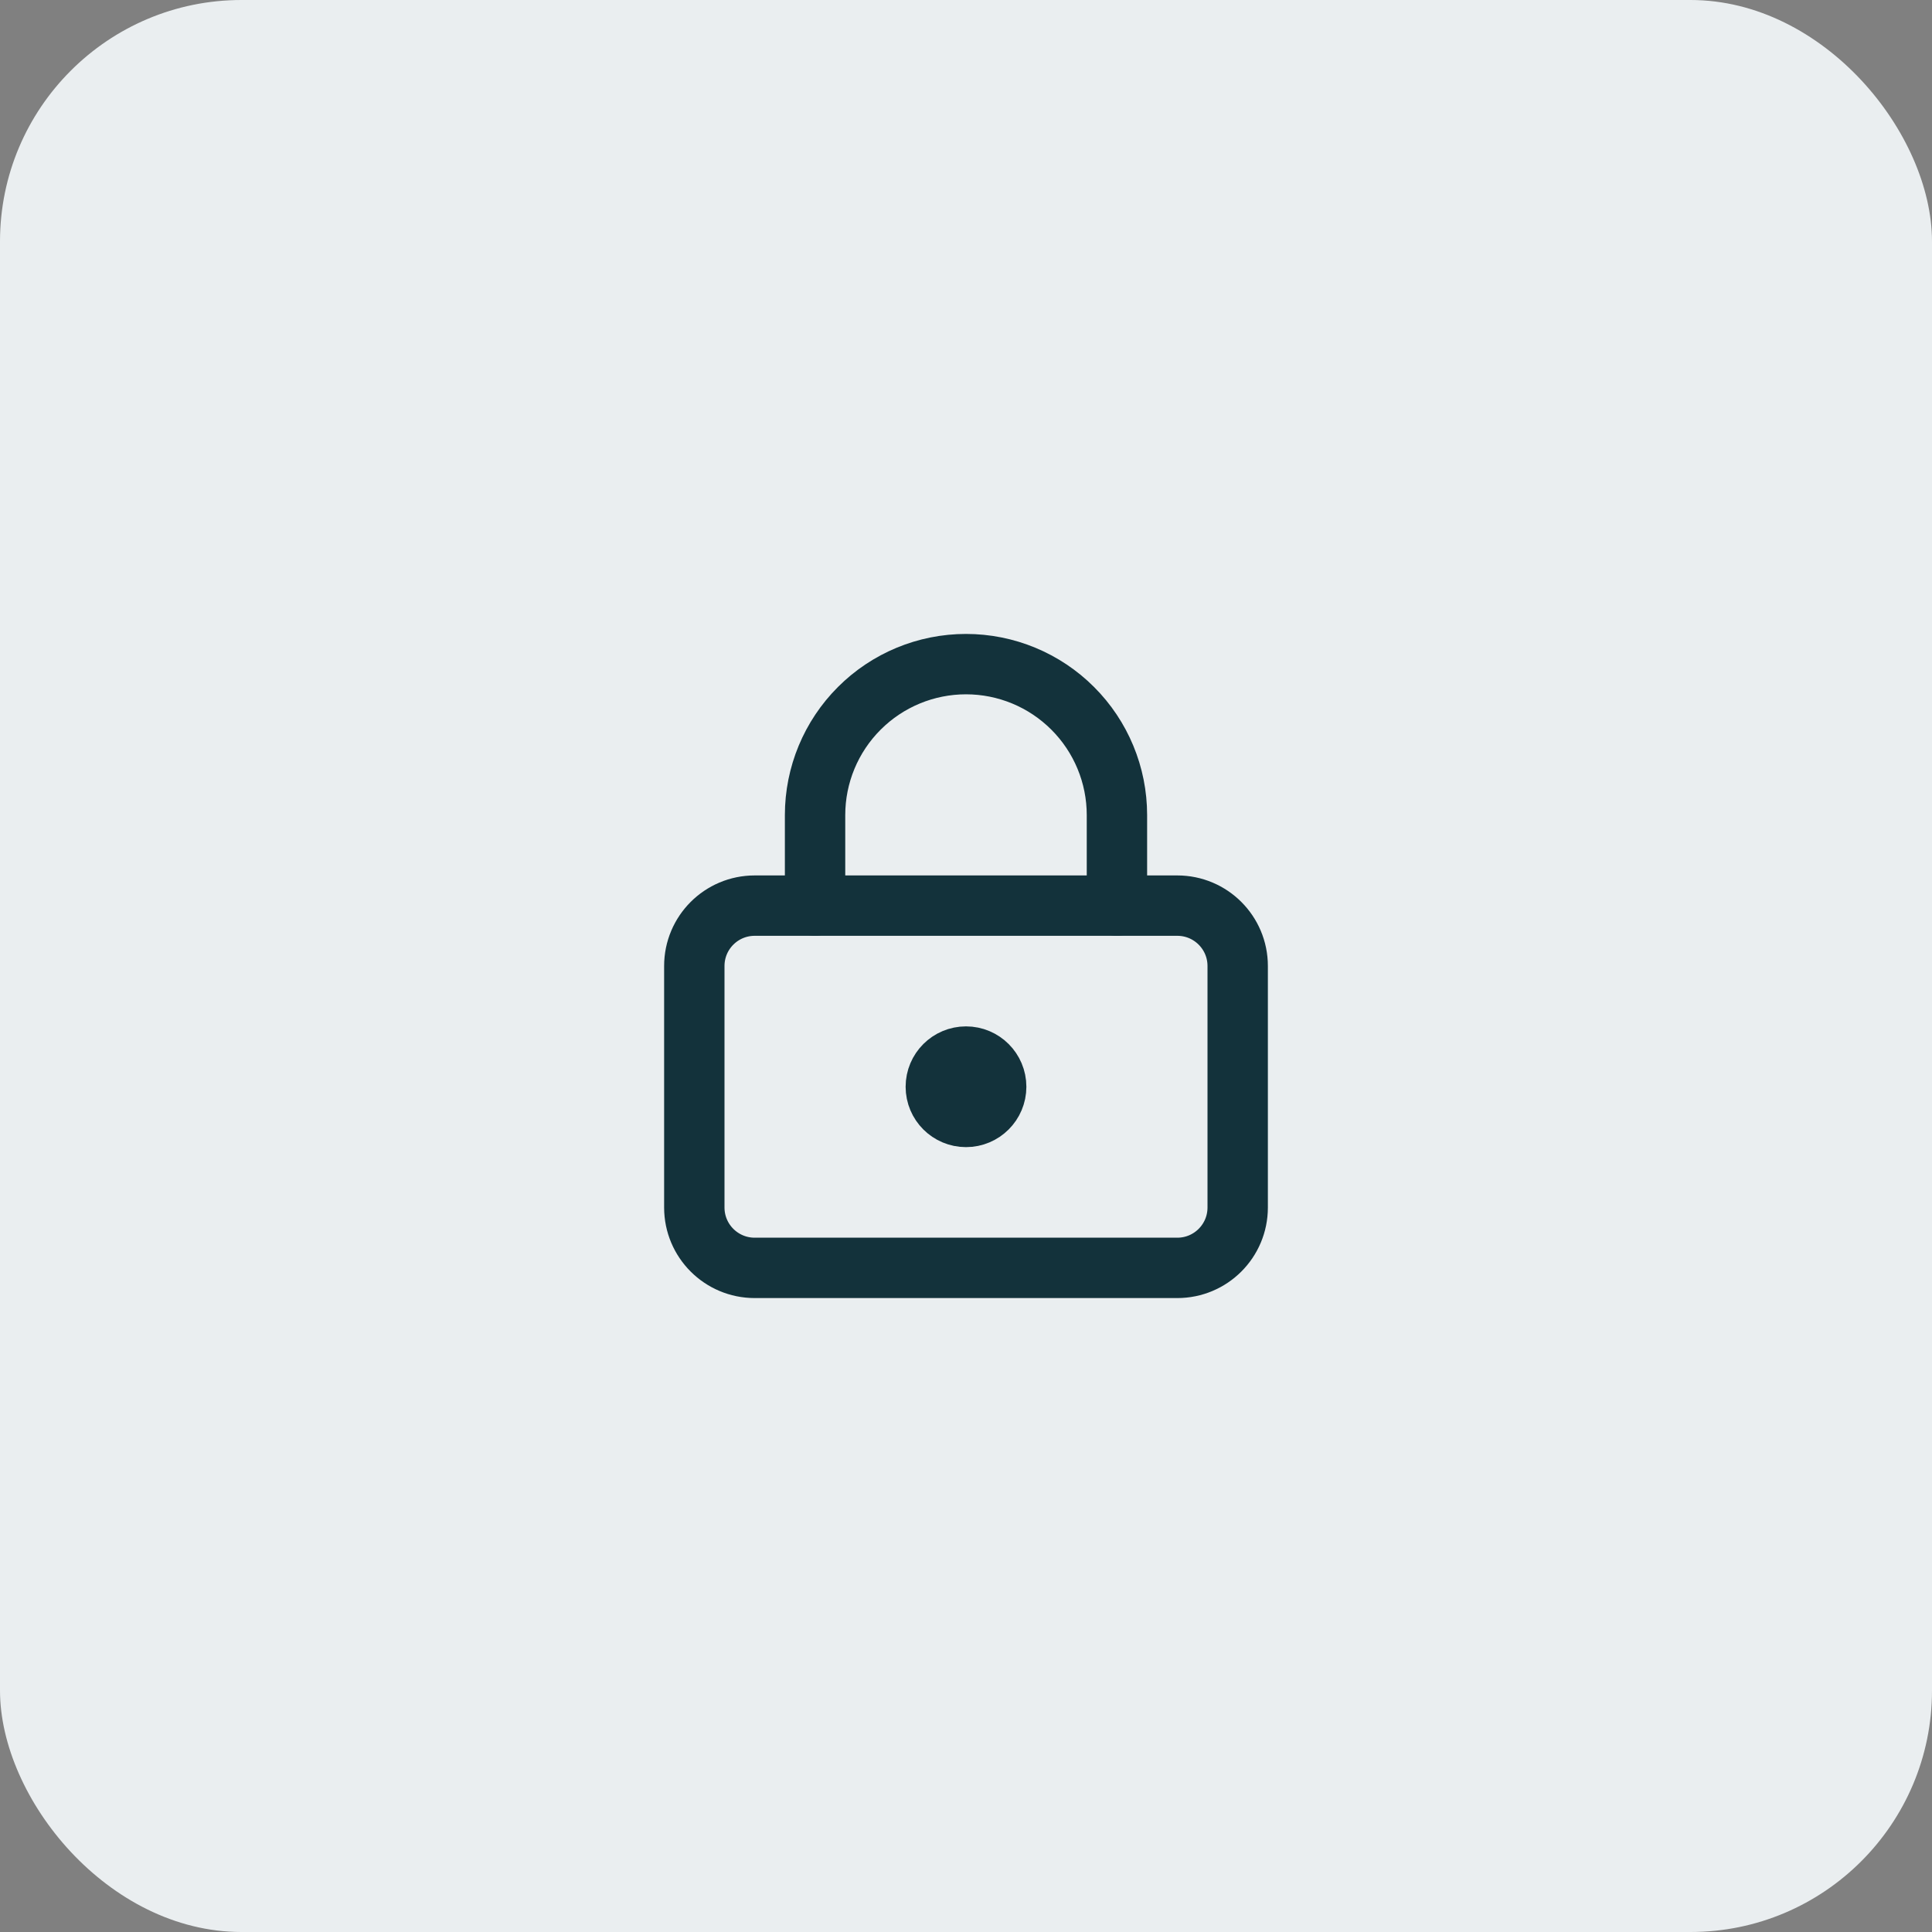 <svg width="64" height="64" viewBox="0 0 64 64" fill="none" xmlns="http://www.w3.org/2000/svg">
<rect x="0" y="0" width="64" height="64" fill="#808080" stroke="none"/>
<rect width="64" height="64" rx="8" fill="#EAEEF0"/>
<path d="M32 37C32.552 37 33 36.552 33 36C33 35.448 32.552 35 32 35C31.448 35 31 35.448 31 36C31 36.552 31.448 37 32 37Z" stroke="#13323B" stroke-width="2" stroke-linecap="round" stroke-linejoin="round"/>
<path d="M39 30H25C23.895 30 23 30.895 23 32V40C23 41.105 23.895 42 25 42H39C40.105 42 41 41.105 41 40V32C41 30.895 40.105 30 39 30Z" stroke="#13323B" stroke-width="2" stroke-linecap="round" stroke-linejoin="round"/>
<path d="M27 30V27C27 25.674 27.527 24.402 28.465 23.465C29.402 22.527 30.674 22 32 22C33.326 22 34.598 22.527 35.535 23.465C36.473 24.402 37 25.674 37 27V30" stroke="#13323B" stroke-width="2" stroke-linecap="round" stroke-linejoin="round"/>
</svg>
